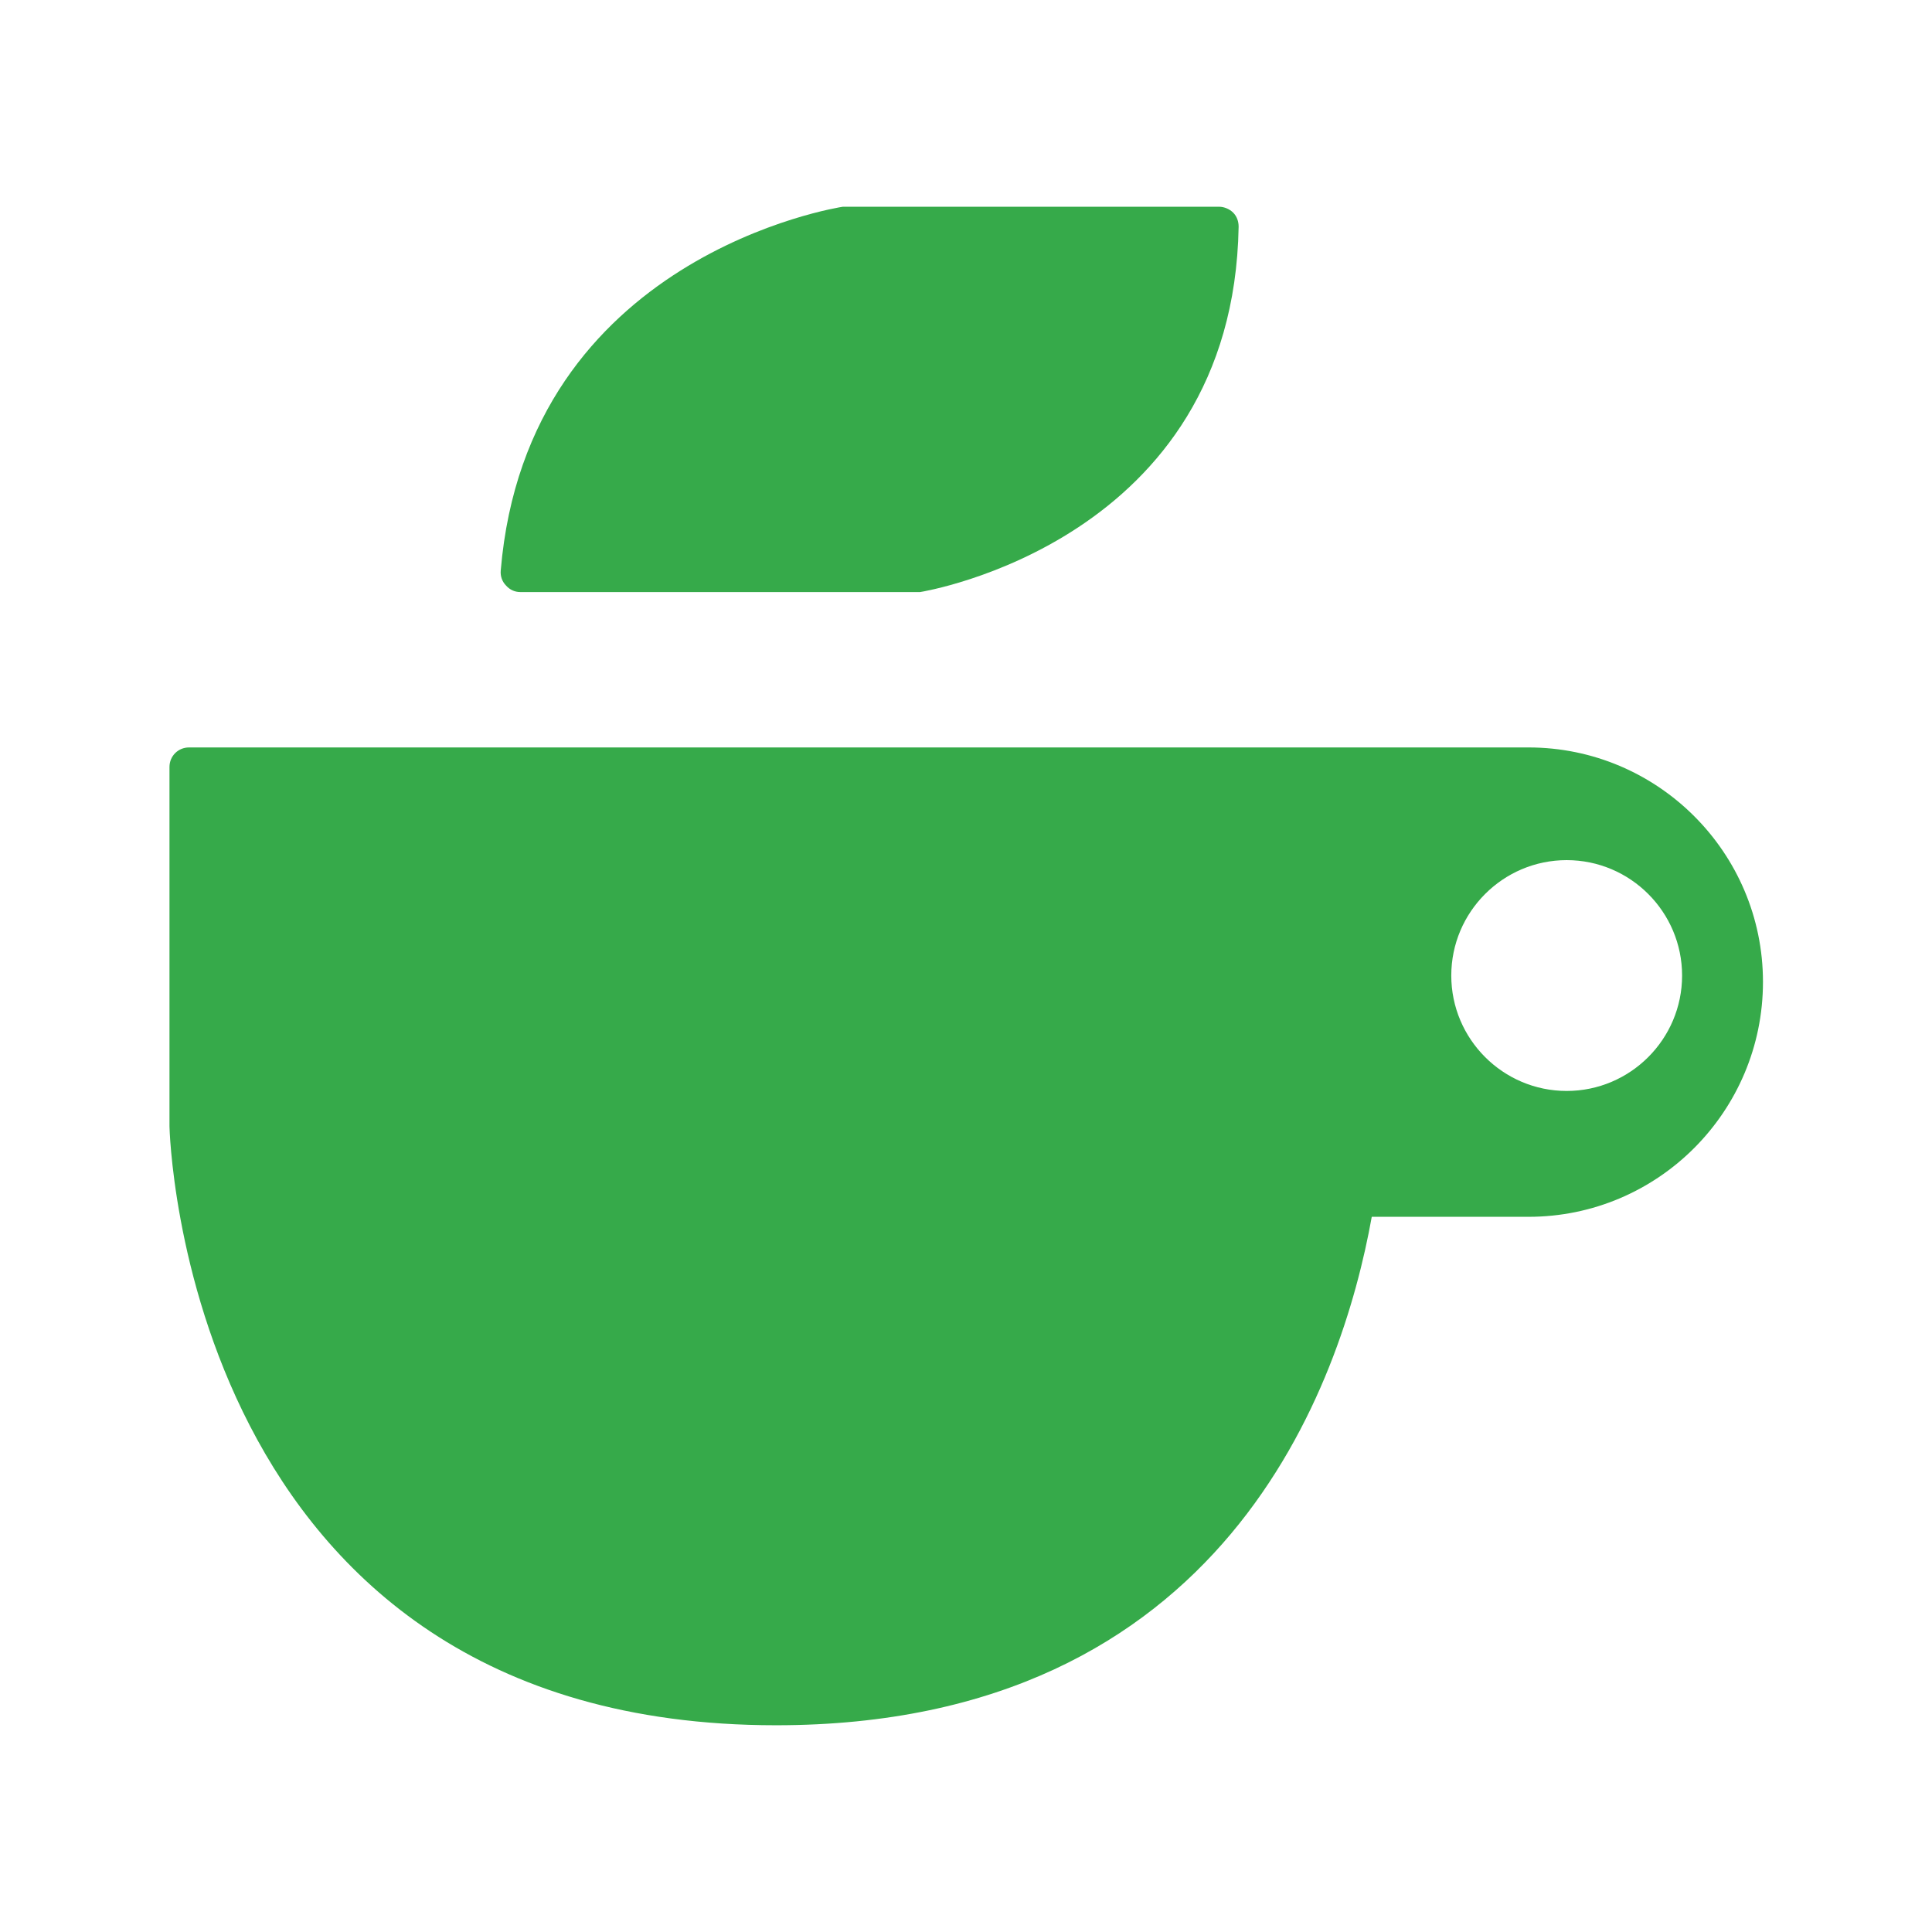 <?xml version="1.0" encoding="UTF-8"?>
<svg id="_레이어_1" data-name="레이어_1" xmlns="http://www.w3.org/2000/svg" version="1.1" viewBox="0 0 42.52 42.52">
  <!-- Generator: Adobe Illustrator 29.0.0, SVG Export Plug-In . SVG Version: 2.1.0 Build 186)  -->
  <defs>
    <style>
      .st0 {
        fill: #36aa4a;
      }
    </style>
  </defs>
  <path class="st0" d="M11.43,13.03h8.75s.04,0,.07,0c.07-.01,6.89-1.12,7.01-8.04,0-.12-.04-.23-.12-.31-.08-.08-.2-.13-.31-.13h-8.28c-.07.01-6.95,1.07-7.53,8.01-.01.12.03.24.12.33.08.09.19.14.31.14Z"/>
  <path class="st0" d="M33.63,16.45H4.16c-.24,0-.43.19-.43.43v7.91s.27,13.18,13.35,13.18c9.88,0,12.45-7.51,13.11-11.19h3.45c2.85,0,5.16-2.32,5.16-5.17s-2.32-5.16-5.16-5.16ZM34.48,24.01c-1.4,0-2.54-1.14-2.54-2.54s1.14-2.54,2.54-2.54,2.54,1.14,2.54,2.54-1.14,2.54-2.54,2.54Z"/>
</svg>
